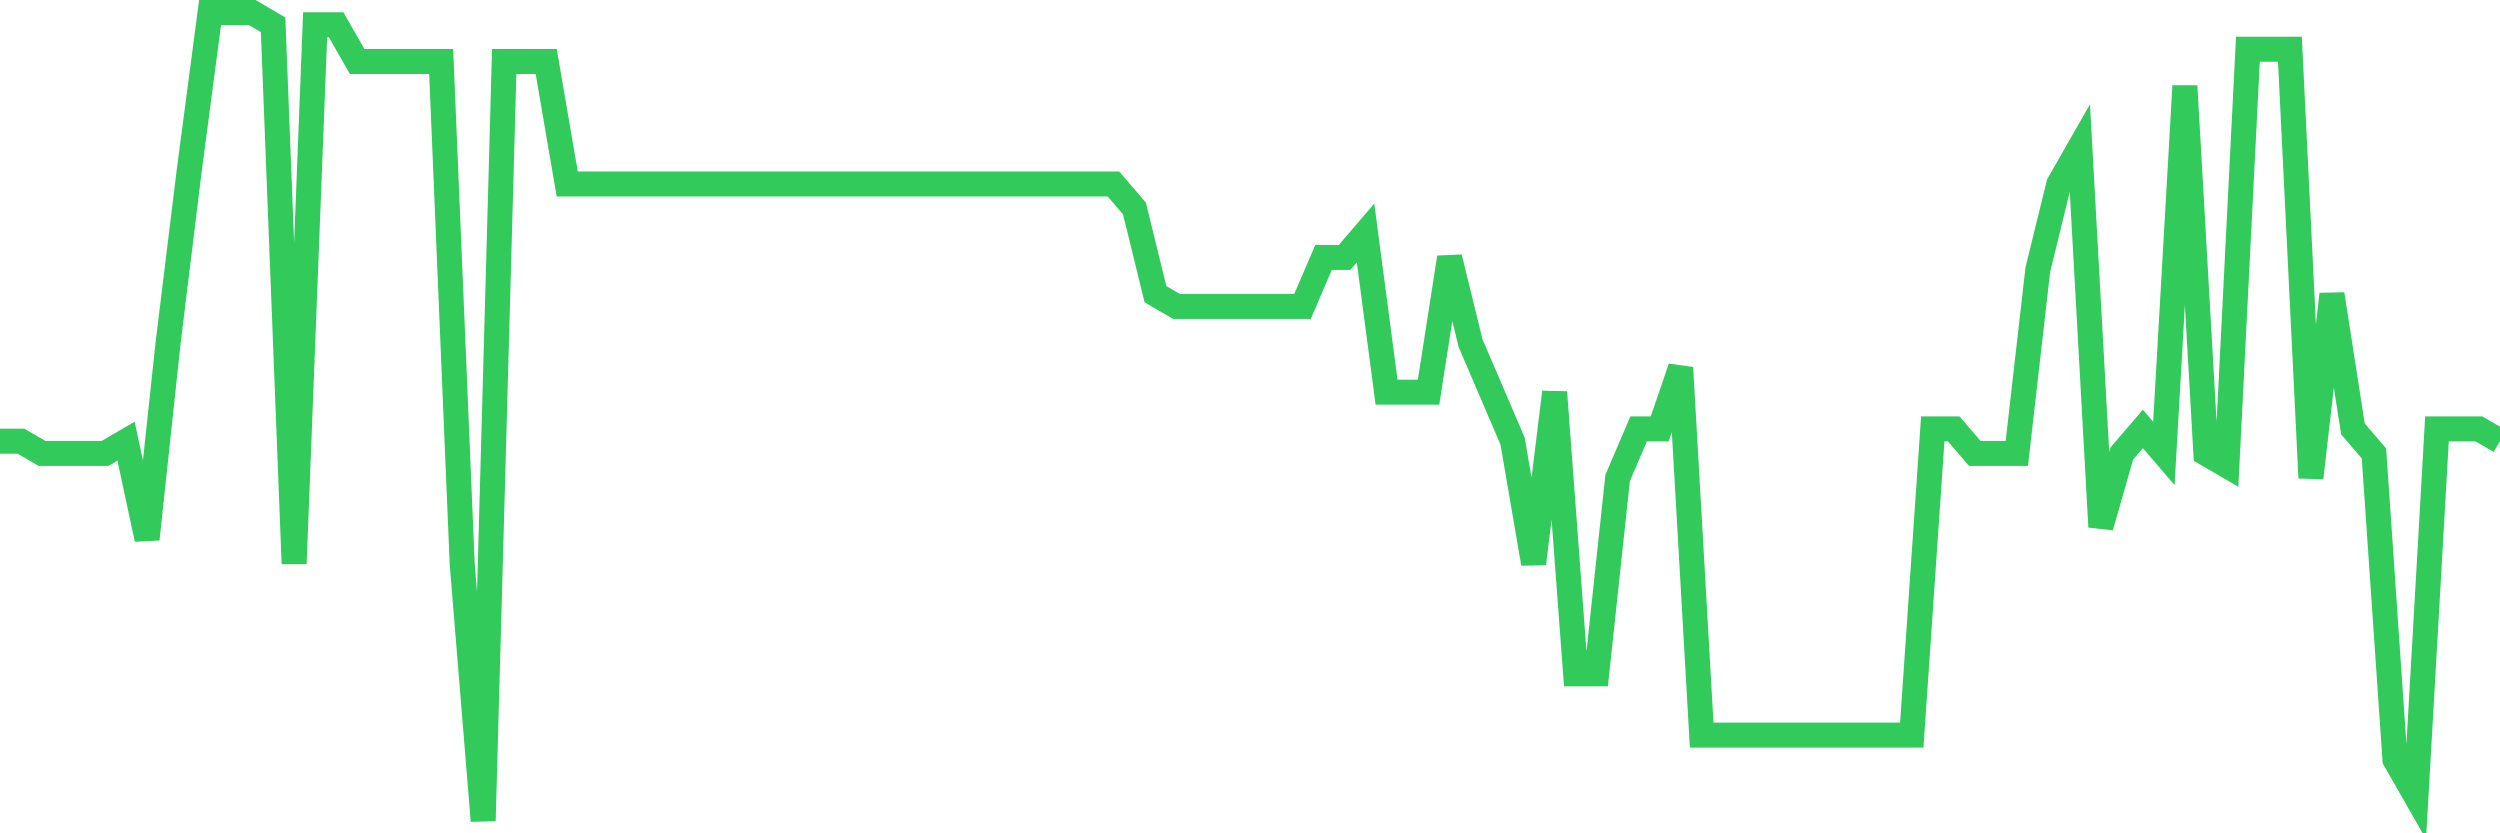 <svg
  xmlns="http://www.w3.org/2000/svg"
  xmlns:xlink="http://www.w3.org/1999/xlink"
  width="120"
  height="40"
  viewBox="0 0 120 40"
  preserveAspectRatio="none"
>
  <polyline
    points="0,21.176 1.008,21.176 2.017,21.764 3.025,21.764 4.034,21.764 5.042,21.764 6.05,21.176 7.059,25.879 8.067,16.473 9.076,8.242 10.084,0.6 11.092,0.6 12.101,0.6 13.109,1.188 14.118,27.055 15.126,1.188 16.134,1.188 17.143,2.952 18.151,2.952 19.16,2.952 20.168,2.952 21.176,2.952 22.185,27.055 23.193,39.4 24.202,2.952 25.21,2.952 26.218,2.952 27.227,8.83 28.235,8.83 29.244,8.83 30.252,8.83 31.261,8.83 32.269,8.83 33.277,8.83 34.286,8.83 35.294,8.83 36.303,8.83 37.311,8.83 38.319,8.83 39.328,8.83 40.336,8.83 41.345,8.83 42.353,8.83 43.361,8.83 44.37,8.83 45.378,8.83 46.387,8.83 47.395,8.83 48.403,8.83 49.412,8.83 50.42,8.83 51.429,8.83 52.437,8.83 53.445,8.83 54.454,10.006 55.462,14.121 56.471,14.709 57.479,14.709 58.487,14.709 59.496,14.709 60.504,14.709 61.513,14.709 62.521,14.709 63.529,12.358 64.538,12.358 65.546,11.182 66.555,18.824 67.563,18.824 68.571,18.824 69.58,12.358 70.588,16.473 71.597,18.824 72.605,21.176 73.613,27.055 74.622,18.824 75.63,32.345 76.639,32.345 77.647,22.939 78.655,20.588 79.664,20.588 80.672,17.648 81.681,35.285 82.689,35.285 83.697,35.285 84.706,35.285 85.714,35.285 86.723,35.285 87.731,35.285 88.739,35.285 89.748,35.285 90.756,35.285 91.765,35.285 92.773,20.588 93.782,20.588 94.79,21.764 95.798,21.764 96.807,21.764 97.815,12.945 98.824,8.83 99.832,7.067 100.84,25.291 101.849,21.764 102.857,20.588 103.866,21.764 104.874,4.127 105.882,21.764 106.891,22.352 107.899,2.364 108.908,2.364 109.916,2.364 110.924,22.939 111.933,14.121 112.941,20.588 113.95,21.764 114.958,36.461 115.966,38.224 116.975,20.588 117.983,20.588 118.992,20.588 120,21.176"
    fill="none"
    stroke="#32ca5b"
    stroke-width="1.2"
  >
  </polyline>
</svg>